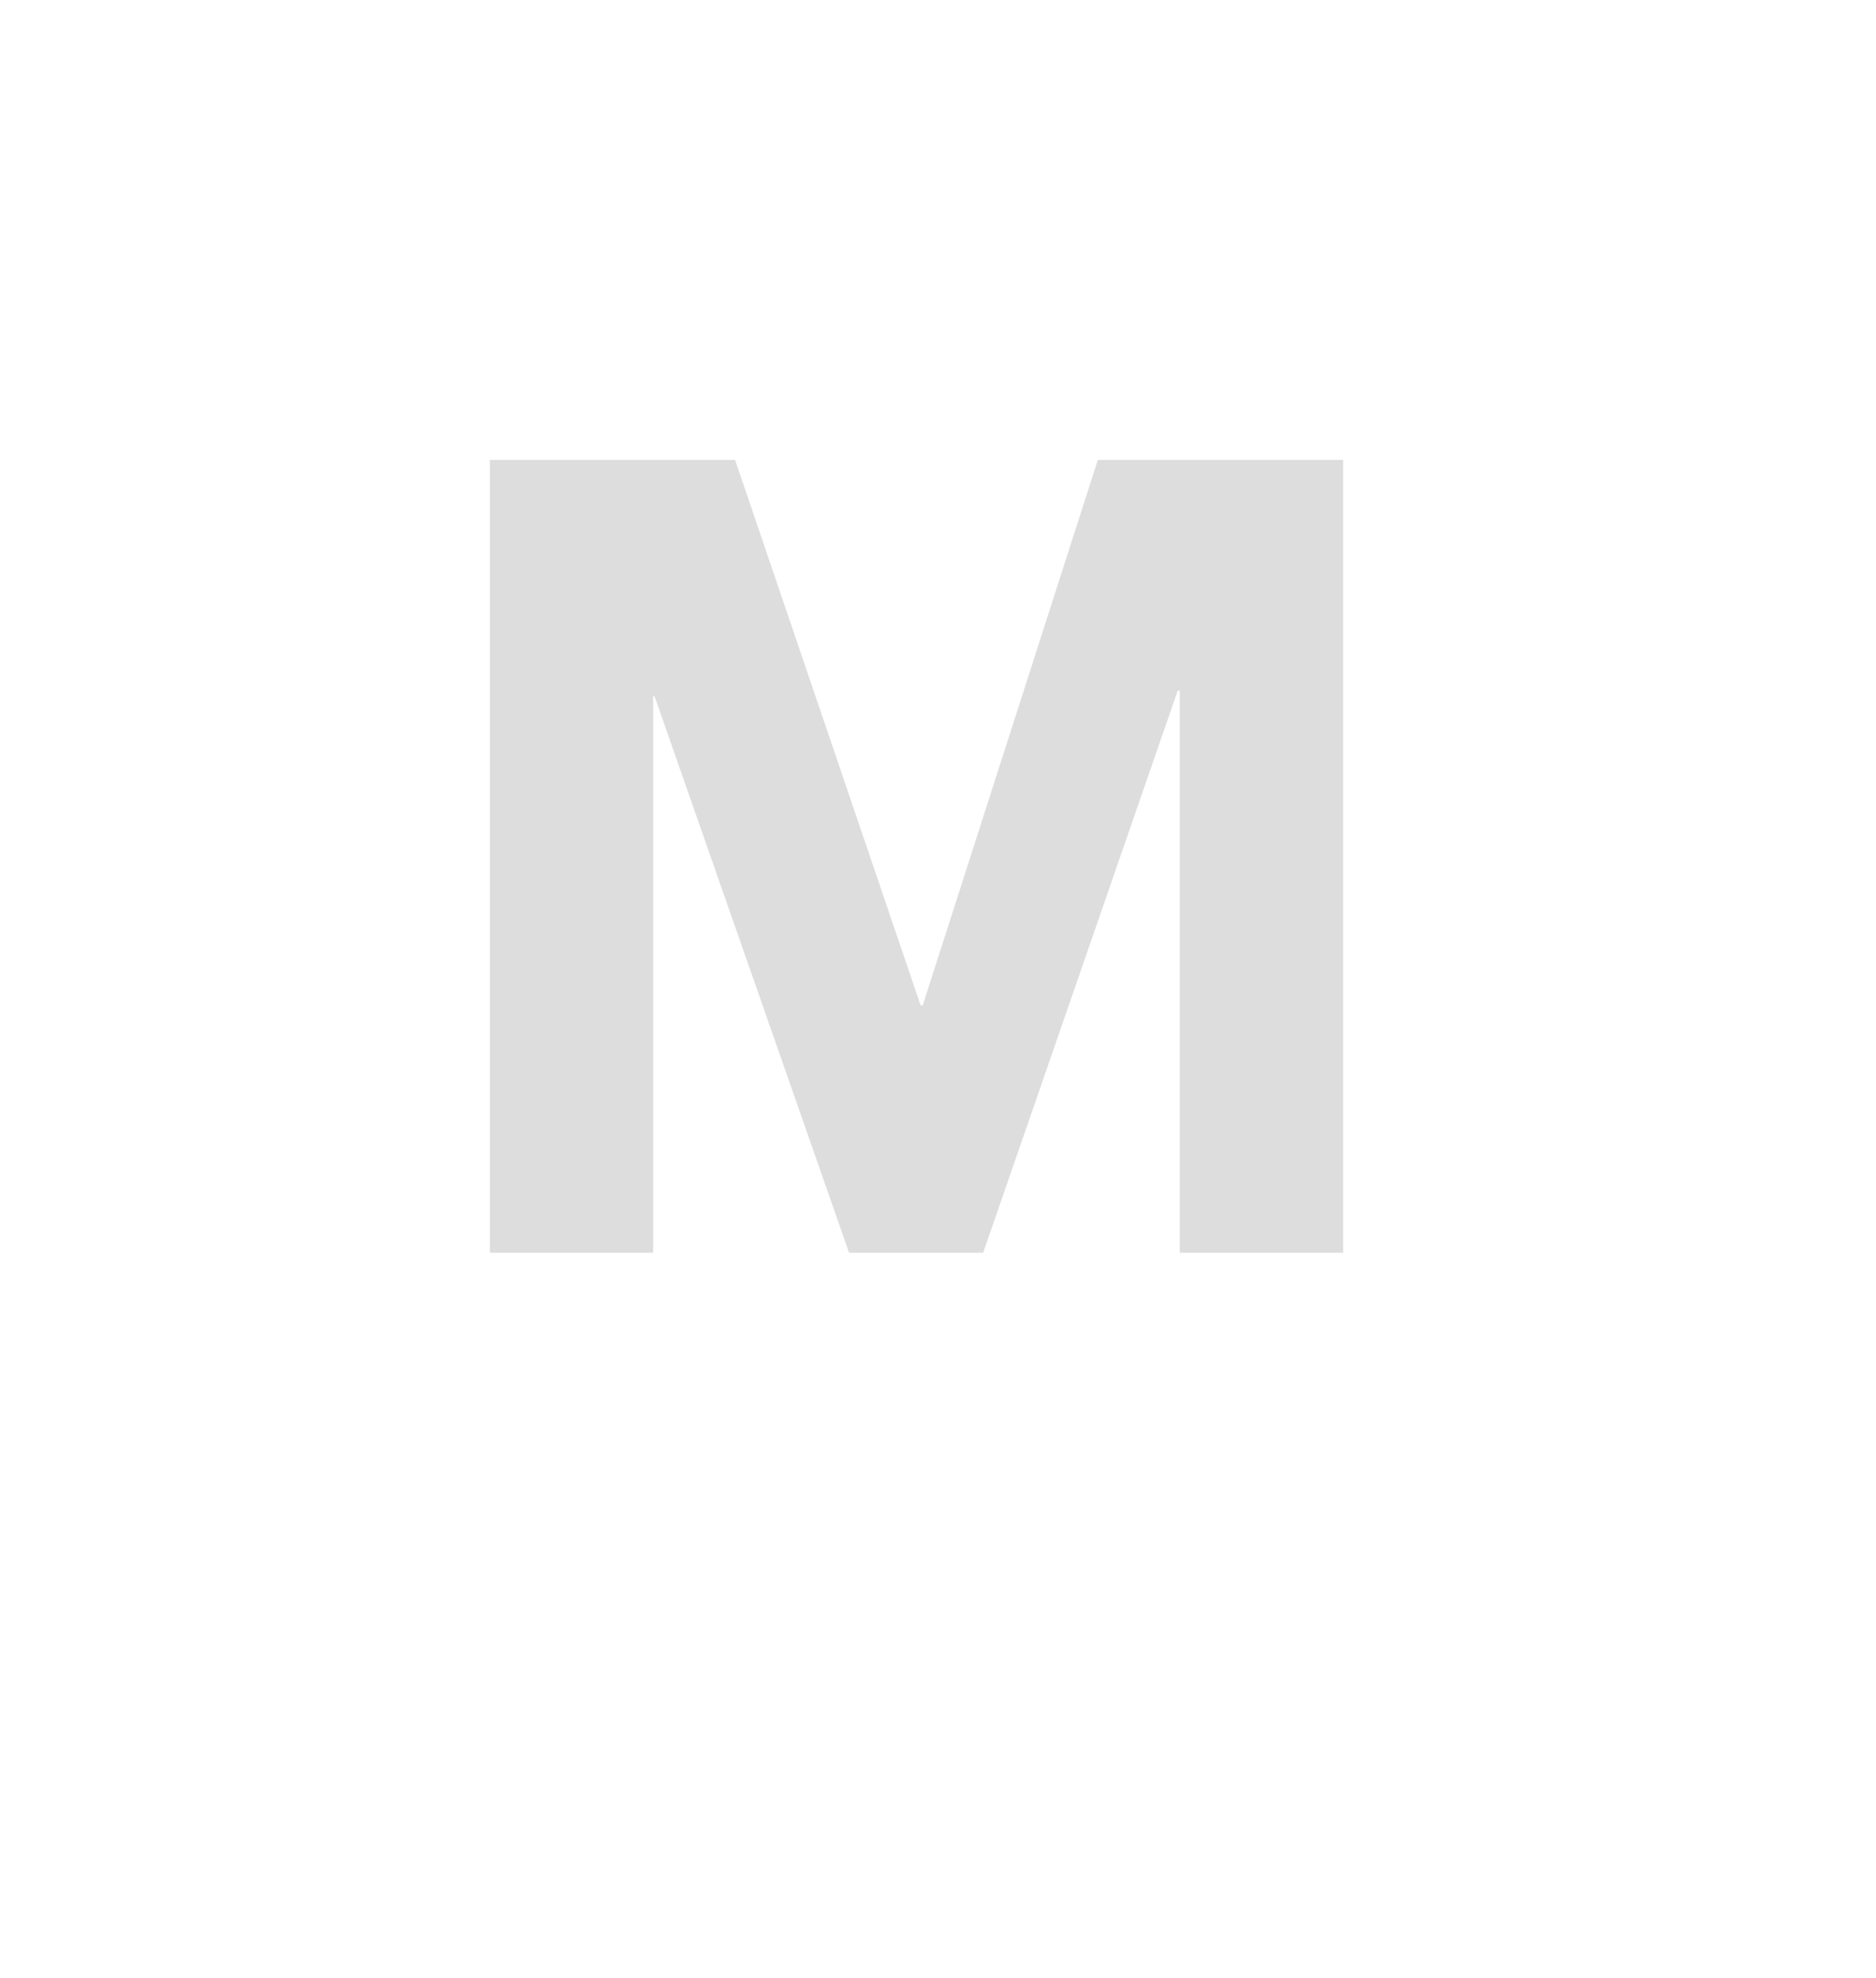 <?xml version="1.0" encoding="utf-8"?>
<!-- Generator: Adobe Illustrator 27.1.1, SVG Export Plug-In . SVG Version: 6.00 Build 0)  -->
<svg version="1.1" xmlns="http://www.w3.org/2000/svg" xmlns:xlink="http://www.w3.org/1999/xlink" x="0px" y="0px"
	 viewBox="0 0 27 28.47" style="enable-background:new 0 0 27 28.47;" xml:space="preserve">
<style type="text/css">
	.st0{display:none;}
	.st1{display:inline;}
	.st2{fill:#222222;}
	.st3{display:inline;fill:#222222;}
	.st4{fill:#EF4136;}
	.st5{fill:#F15A29;}
	.st6{fill:#006838;}
	.st7{fill:#00AEEF;}
	.st8{display:inline;fill:none;stroke:#000000;stroke-width:0.1;stroke-miterlimit:10;}
	.st9{fill:#92278F;}
	.st10{fill:#DDDDDD;}
</style>
<g id="Candara" class="st0">
</g>
<g id="Ergo" class="st0">
</g>
<g id="Really" class="st0">
</g>
<g id="Nanogram" class="st0">
	<line class="st8" x1="-136.84" y1="15.92" x2="18.03" y2="15.92"/>
</g>
<g id="Finerliner">
	<g>
		<path class="st10" d="M10.58,6.62l2.67,7.85h0.03l2.52-7.85h3.53v11.41h-2.35V9.94h-0.03l-2.8,8.09h-1.93l-2.8-8.01H9.4v8.01H7.05
			V6.62H10.58z"/>
	</g>
</g>
</svg>
